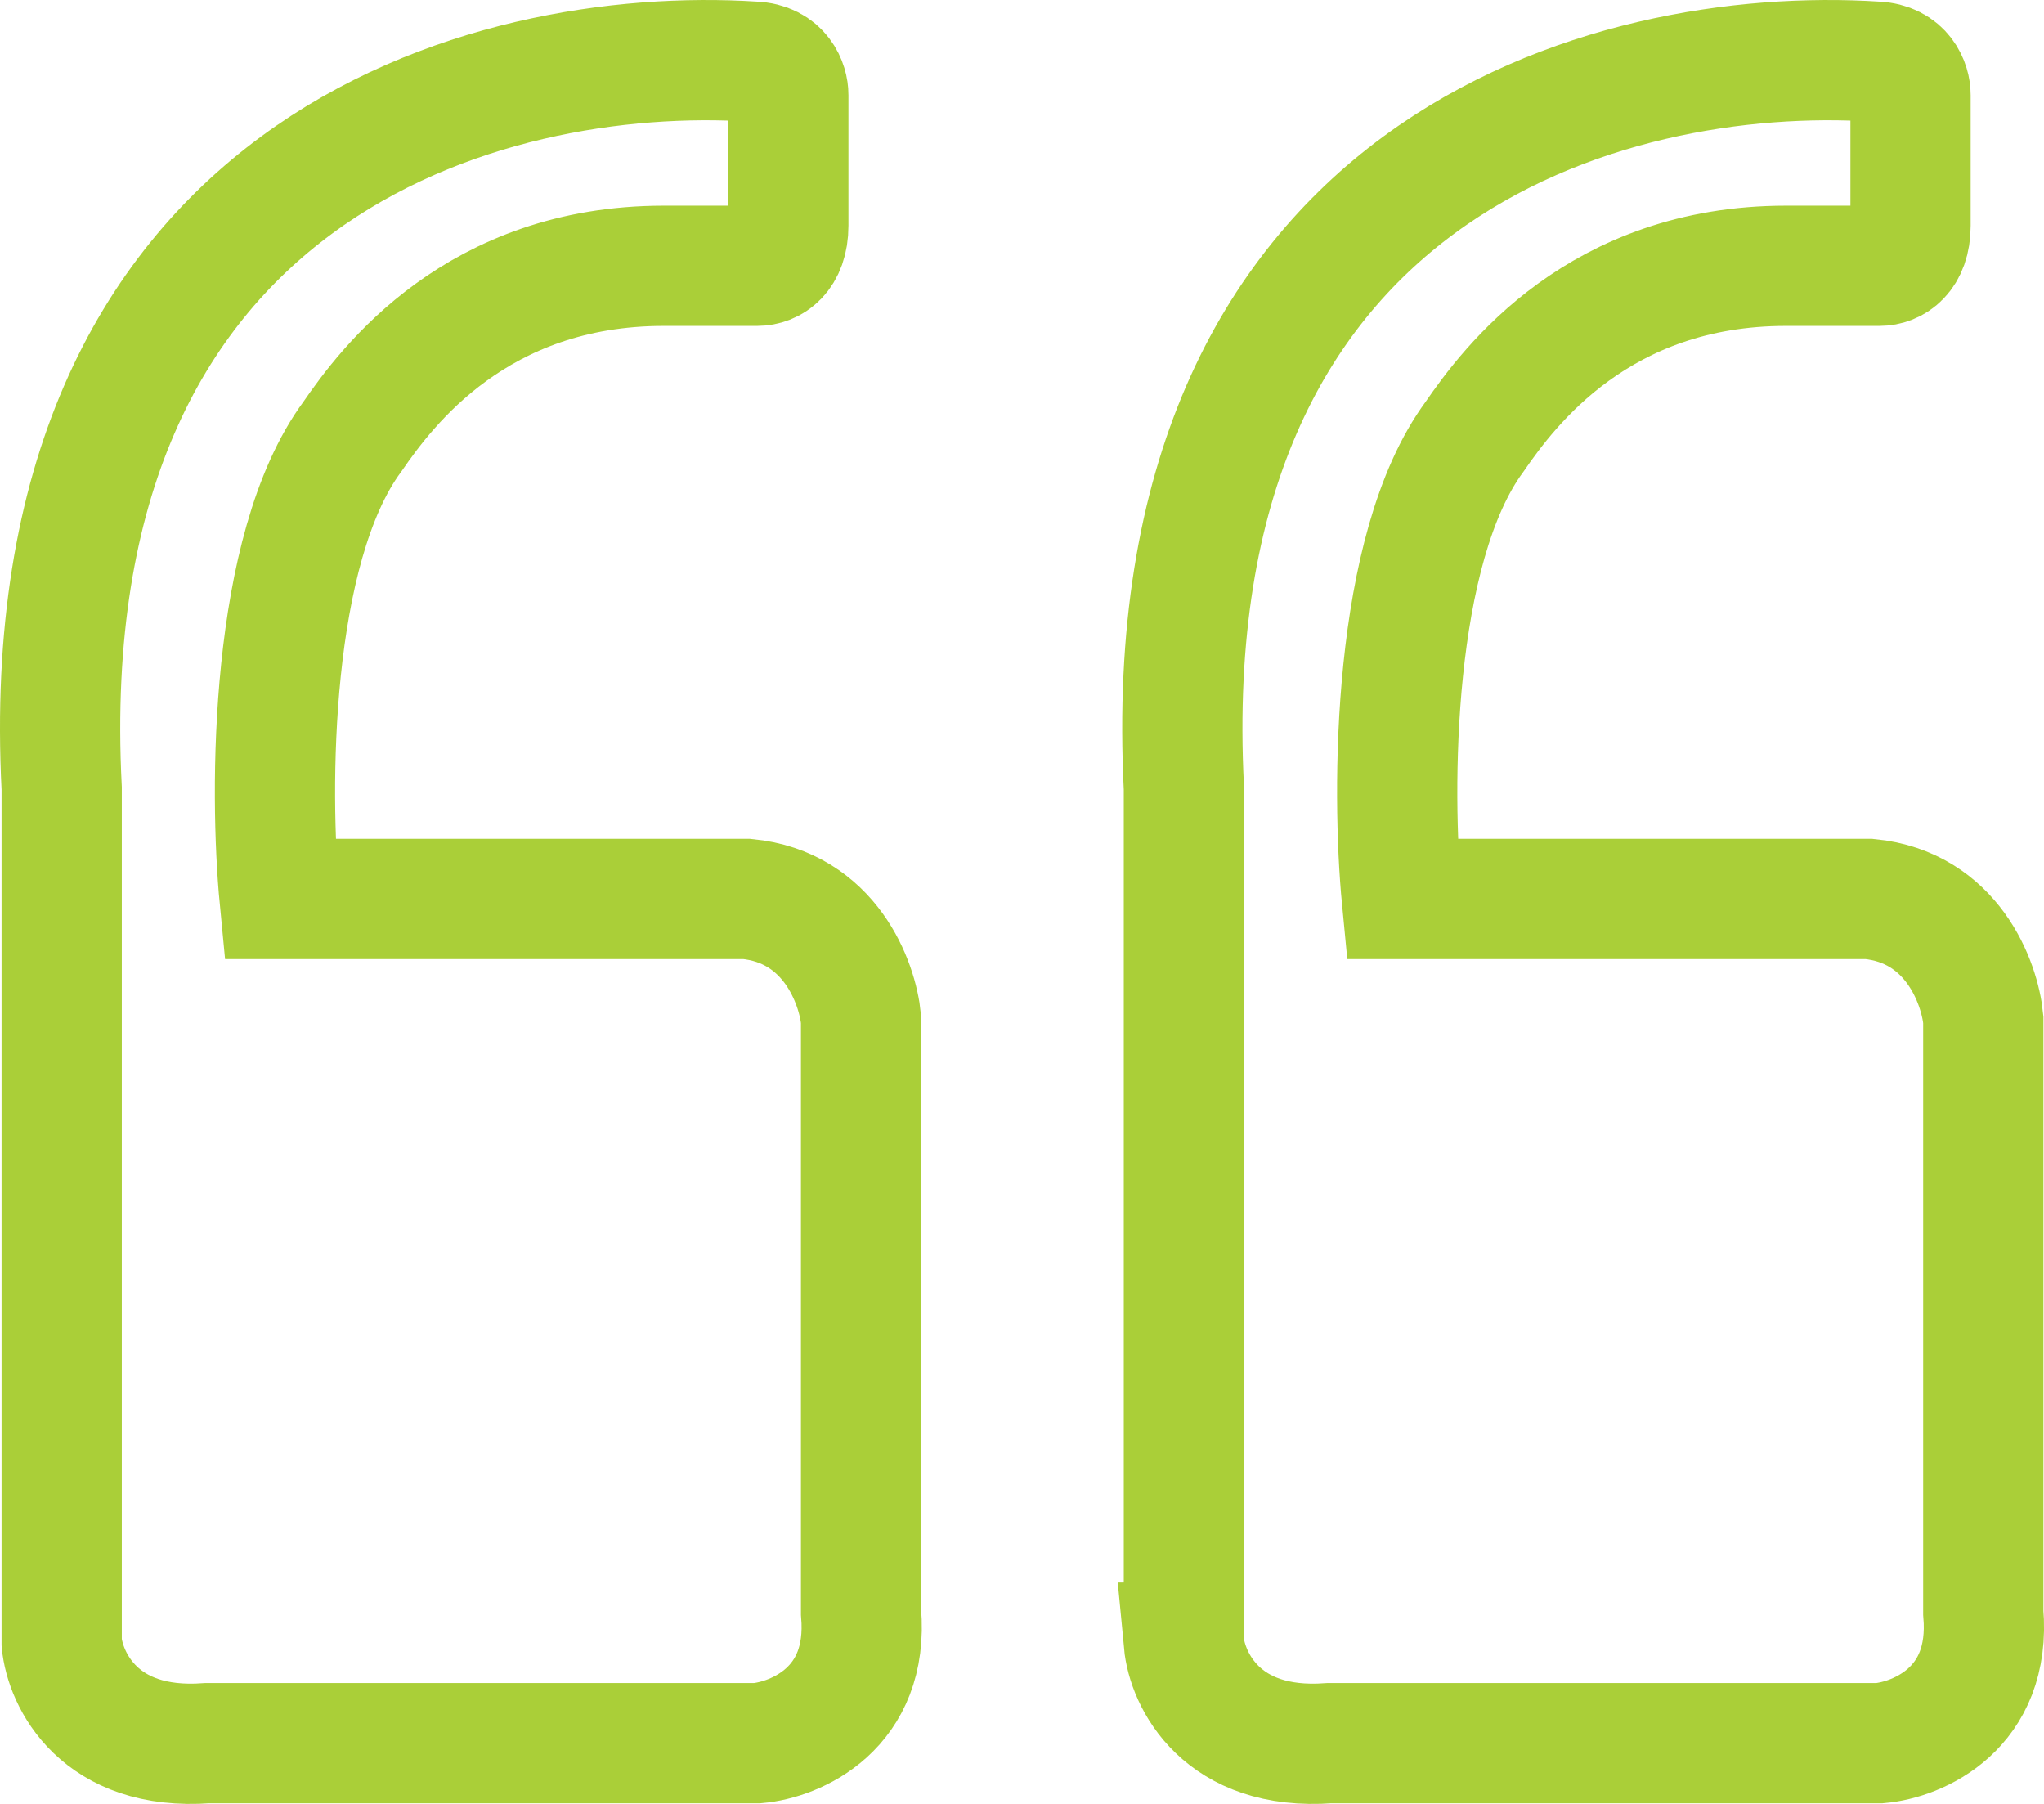 <svg width="34" height="30" viewBox="0 0 34 30" fill="none" xmlns="http://www.w3.org/2000/svg">
    <path d="M1.026 27.318V13.111C.498 2.754 8.139.742 12.533 1.025c.465.018.581.377.58.554v2.173c0 .501-.287.668-.517.668h-1.554c-3.109 0-4.605 2.006-5.18 2.841-1.382 1.872-1.382 5.906-1.21 7.689h7.771c1.382.134 1.842 1.393 1.9 2.006v9.86c.138 1.605-1.094 2.118-1.727 2.174H3.444c-1.796.133-2.36-1.059-2.418-1.672zM19.693 27.318V13.111C19.165 2.754 26.806.742 31.2 1.025c.465.018.581.377.58.554v2.173c0 .501-.287.668-.517.668h-1.554c-3.109 0-4.605 2.006-5.18 2.841-1.382 1.872-1.382 5.906-1.21 7.689h7.771c1.382.134 1.842 1.393 1.9 2.006v9.86c.138 1.605-1.094 2.118-1.727 2.174H22.11c-1.796.133-2.36-1.059-2.418-1.672z" stroke="#AACF38" stroke-width="2"/>
</svg>
